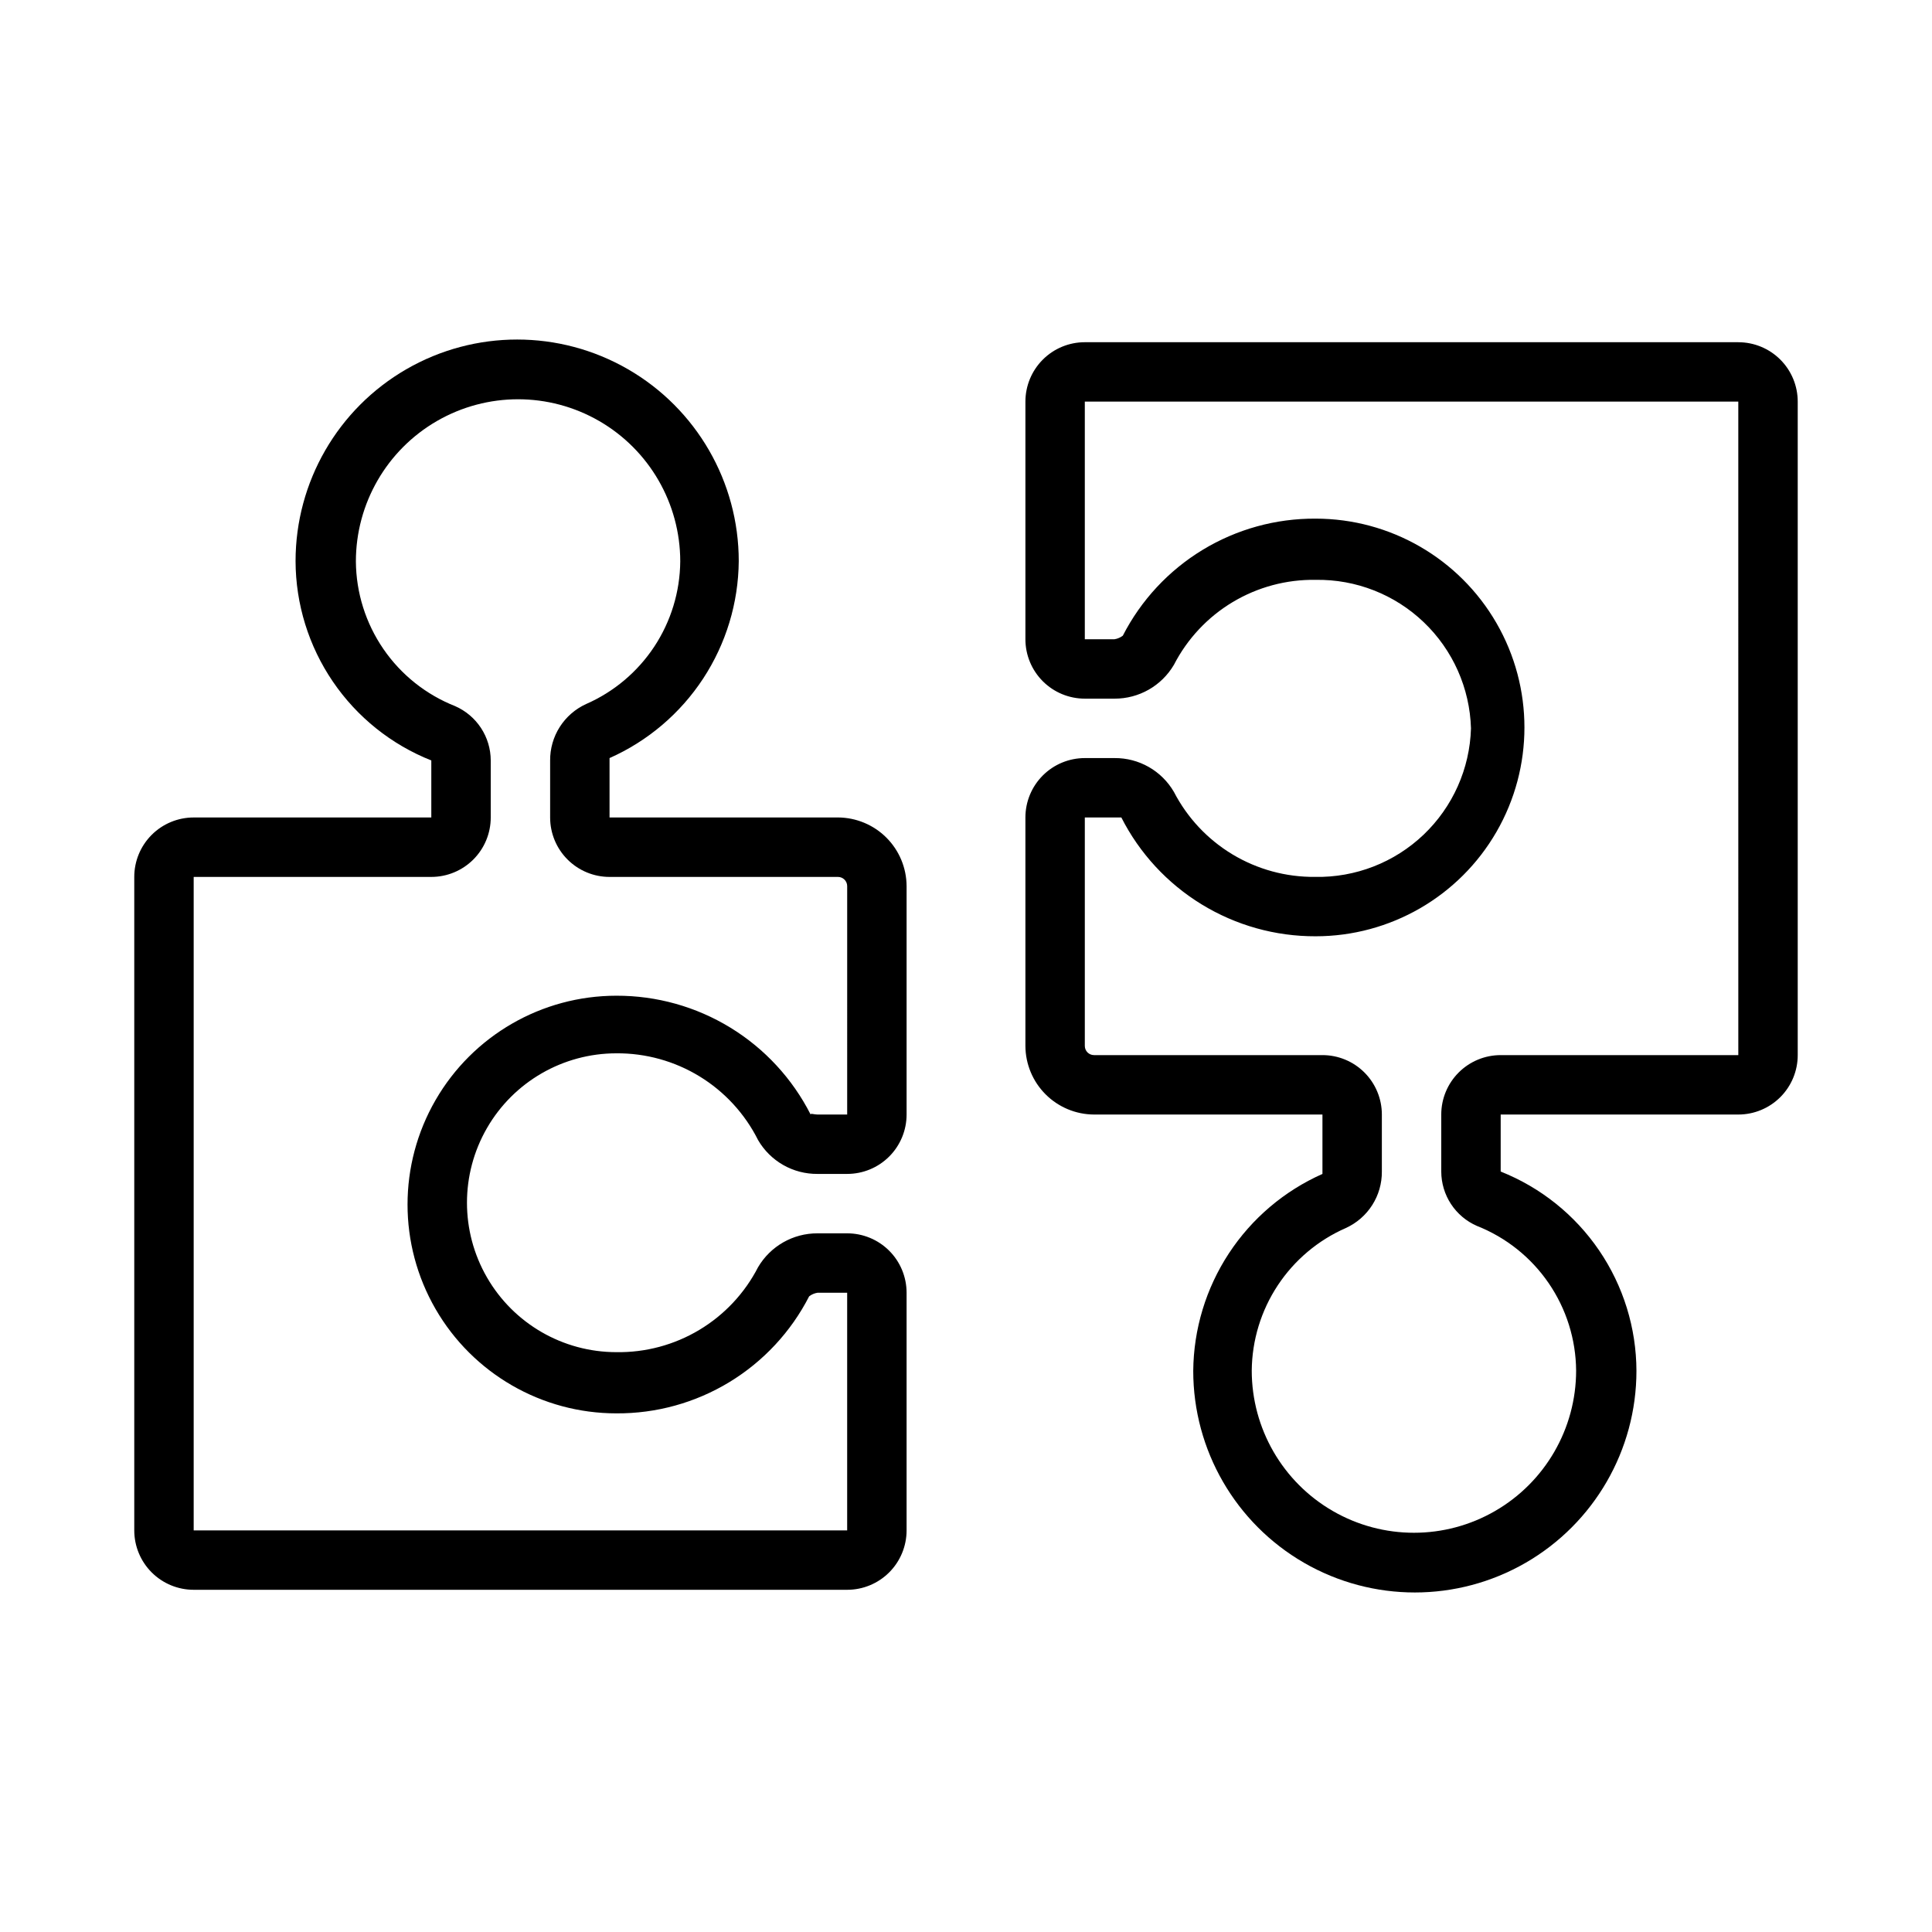 <?xml version="1.0" encoding="UTF-8"?>
<!-- Uploaded to: SVG Repo, www.svgrepo.com, Generator: SVG Repo Mixer Tools -->
<svg fill="#000000" width="800px" height="800px" version="1.1" viewBox="144 144 512 512" xmlns="http://www.w3.org/2000/svg">
 <g>
  <path d="m366.07 360.64h-60.535v-15.742c10.117-4.492 18.727-11.801 24.801-21.059 6.07-9.254 9.352-20.062 9.441-31.133 0-20.98-11.191-40.367-29.363-50.859-18.168-10.488-40.555-10.488-58.723 0-18.172 10.492-29.363 29.879-29.363 50.859 0.031 11.391 3.473 22.512 9.887 31.926 6.41 9.418 15.5 16.695 26.086 20.895v15.113h-62.977c-4.176 0-8.18 1.66-11.133 4.613-2.949 2.953-4.609 6.957-4.609 11.133v173.18c0 4.176 1.66 8.18 4.609 11.133 2.953 2.953 6.957 4.613 11.133 4.613h173.19c4.176 0 8.18-1.66 11.133-4.613s4.609-6.957 4.609-11.133v-62.977c0-4.176-1.656-8.18-4.609-11.133s-6.957-4.609-11.133-4.609h-7.875c-6.469-0.023-12.465 3.394-15.742 8.973-3.539 6.883-8.93 12.637-15.562 16.613-6.637 3.981-14.25 6.023-21.988 5.902-14.145 0-27.219-7.547-34.289-19.801-7.074-12.25-7.074-27.344 0-39.594 7.07-12.254 20.145-19.801 34.289-19.801 7.781-0.059 15.426 2.062 22.062 6.125 6.637 4.066 12.004 9.906 15.488 16.863 1.598 2.754 3.898 5.031 6.664 6.609 2.762 1.574 5.898 2.391 9.078 2.363h7.875c4.176 0 8.18-1.656 11.133-4.609 2.953-2.953 4.609-6.957 4.609-11.133v-60.535c-0.02-4.816-1.941-9.43-5.348-12.836s-8.02-5.328-12.836-5.352zm2.441 78.723h-7.875c-0.867 0-1.891-0.395-1.812 0h0.004c-4.824-9.5-12.191-17.477-21.281-23.035-9.09-5.559-19.547-8.484-30.203-8.453-19.77 0-38.039 10.547-47.926 27.668-9.887 17.125-9.887 38.219 0 55.344 9.887 17.121 28.156 27.668 47.926 27.668 10.555 0.066 20.918-2.797 29.938-8.273 9.02-5.477 16.344-13.348 21.152-22.742 0.645-0.496 1.402-0.82 2.203-0.945h7.871v62.977h-173.18v-173.18h62.977c4.176 0 8.18-1.66 11.133-4.613 2.953-2.949 4.613-6.957 4.613-11.133v-15.113c-0.004-3.059-0.902-6.051-2.578-8.609-1.68-2.559-4.066-4.57-6.867-5.797-7.707-3.043-14.324-8.316-19.008-15.148-4.688-6.832-7.223-14.906-7.285-23.188 0-15.355 8.191-29.543 21.488-37.223 13.301-7.68 29.684-7.68 42.98 0 13.301 7.68 21.492 21.867 21.492 37.223-0.07 8.035-2.465 15.875-6.891 22.582-4.43 6.703-10.703 11.984-18.062 15.203-2.863 1.309-5.285 3.418-6.977 6.07-1.691 2.652-2.574 5.742-2.551 8.887v15.113c0 4.176 1.66 8.184 4.613 11.133 2.953 2.953 6.957 4.613 11.133 4.613h60.535c1.348 0 2.441 1.094 2.441 2.441z"/>
  <path d="m604.67 234.69h-173.18c-4.176 0-8.184 1.656-11.133 4.609-2.953 2.953-4.613 6.957-4.613 11.133v62.977c0 4.176 1.66 8.18 4.613 11.133 2.949 2.953 6.957 4.609 11.133 4.609h7.871c6.469 0.023 12.465-3.394 15.742-8.973 3.539-6.879 8.93-12.637 15.562-16.613 6.637-3.977 14.254-6.023 21.988-5.898 10.66-0.172 20.957 3.863 28.66 11.23 7.707 7.367 12.203 17.473 12.512 28.129-0.309 10.684-4.828 20.812-12.566 28.184-7.738 7.371-18.078 11.387-28.762 11.176-7.707 0.074-15.281-1.992-21.883-5.965-6.602-3.977-11.973-9.703-15.512-16.551-1.598-2.75-3.894-5.031-6.66-6.609-2.766-1.574-5.898-2.391-9.082-2.363h-7.871c-4.176 0-8.184 1.66-11.133 4.609-2.953 2.953-4.613 6.957-4.613 11.133v60.539c0.02 4.816 1.945 9.43 5.348 12.832 3.406 3.406 8.02 5.332 12.836 5.352h60.535v15.742c-10.117 4.492-18.727 11.805-24.801 21.059-6.07 9.254-9.348 20.062-9.441 31.133 0 20.98 11.195 40.367 29.363 50.859 18.168 10.488 40.555 10.488 58.727 0 18.168-10.492 29.363-29.879 29.363-50.859-0.031-11.391-3.477-22.512-9.891-31.926-6.41-9.414-15.496-16.691-26.086-20.895v-15.113h62.977c4.176 0 8.18-1.66 11.133-4.613 2.953-2.953 4.609-6.957 4.609-11.133v-173.18c0-4.176-1.656-8.18-4.609-11.133-2.953-2.953-6.957-4.609-11.133-4.609zm0 188.93-62.977-0.004c-4.176 0-8.18 1.66-11.133 4.613-2.953 2.953-4.613 6.957-4.613 11.133v15.113c0.008 3.059 0.902 6.051 2.578 8.609 1.68 2.559 4.066 4.574 6.871 5.797 7.703 3.043 14.32 8.316 19.004 15.148 4.688 6.832 7.223 14.906 7.289 23.188 0 15.355-8.195 29.547-21.492 37.223-13.297 7.68-29.684 7.68-42.98 0-13.301-7.676-21.492-21.867-21.492-37.223 0.07-8.035 2.465-15.875 6.894-22.582 4.426-6.703 10.699-11.984 18.062-15.203 2.859-1.309 5.281-3.414 6.973-6.07 1.691-2.652 2.578-5.738 2.551-8.887v-15.113c0-4.176-1.66-8.18-4.613-11.133-2.949-2.953-6.957-4.613-11.133-4.613h-60.535c-1.348 0-2.438-1.09-2.438-2.438v-60.539h7.871 1.812-0.004c4.824 9.504 12.195 17.477 21.285 23.035 9.09 5.562 19.543 8.488 30.199 8.453 19.77 0 38.039-10.547 47.926-27.668 9.887-17.125 9.887-38.219 0-55.34-9.887-17.125-28.156-27.672-47.926-27.672-10.551-0.066-20.918 2.797-29.938 8.273-9.02 5.477-16.344 13.352-21.152 22.742-0.645 0.496-1.402 0.82-2.203 0.945h-7.871v-62.977h173.18z"/>
 </g>
</svg>